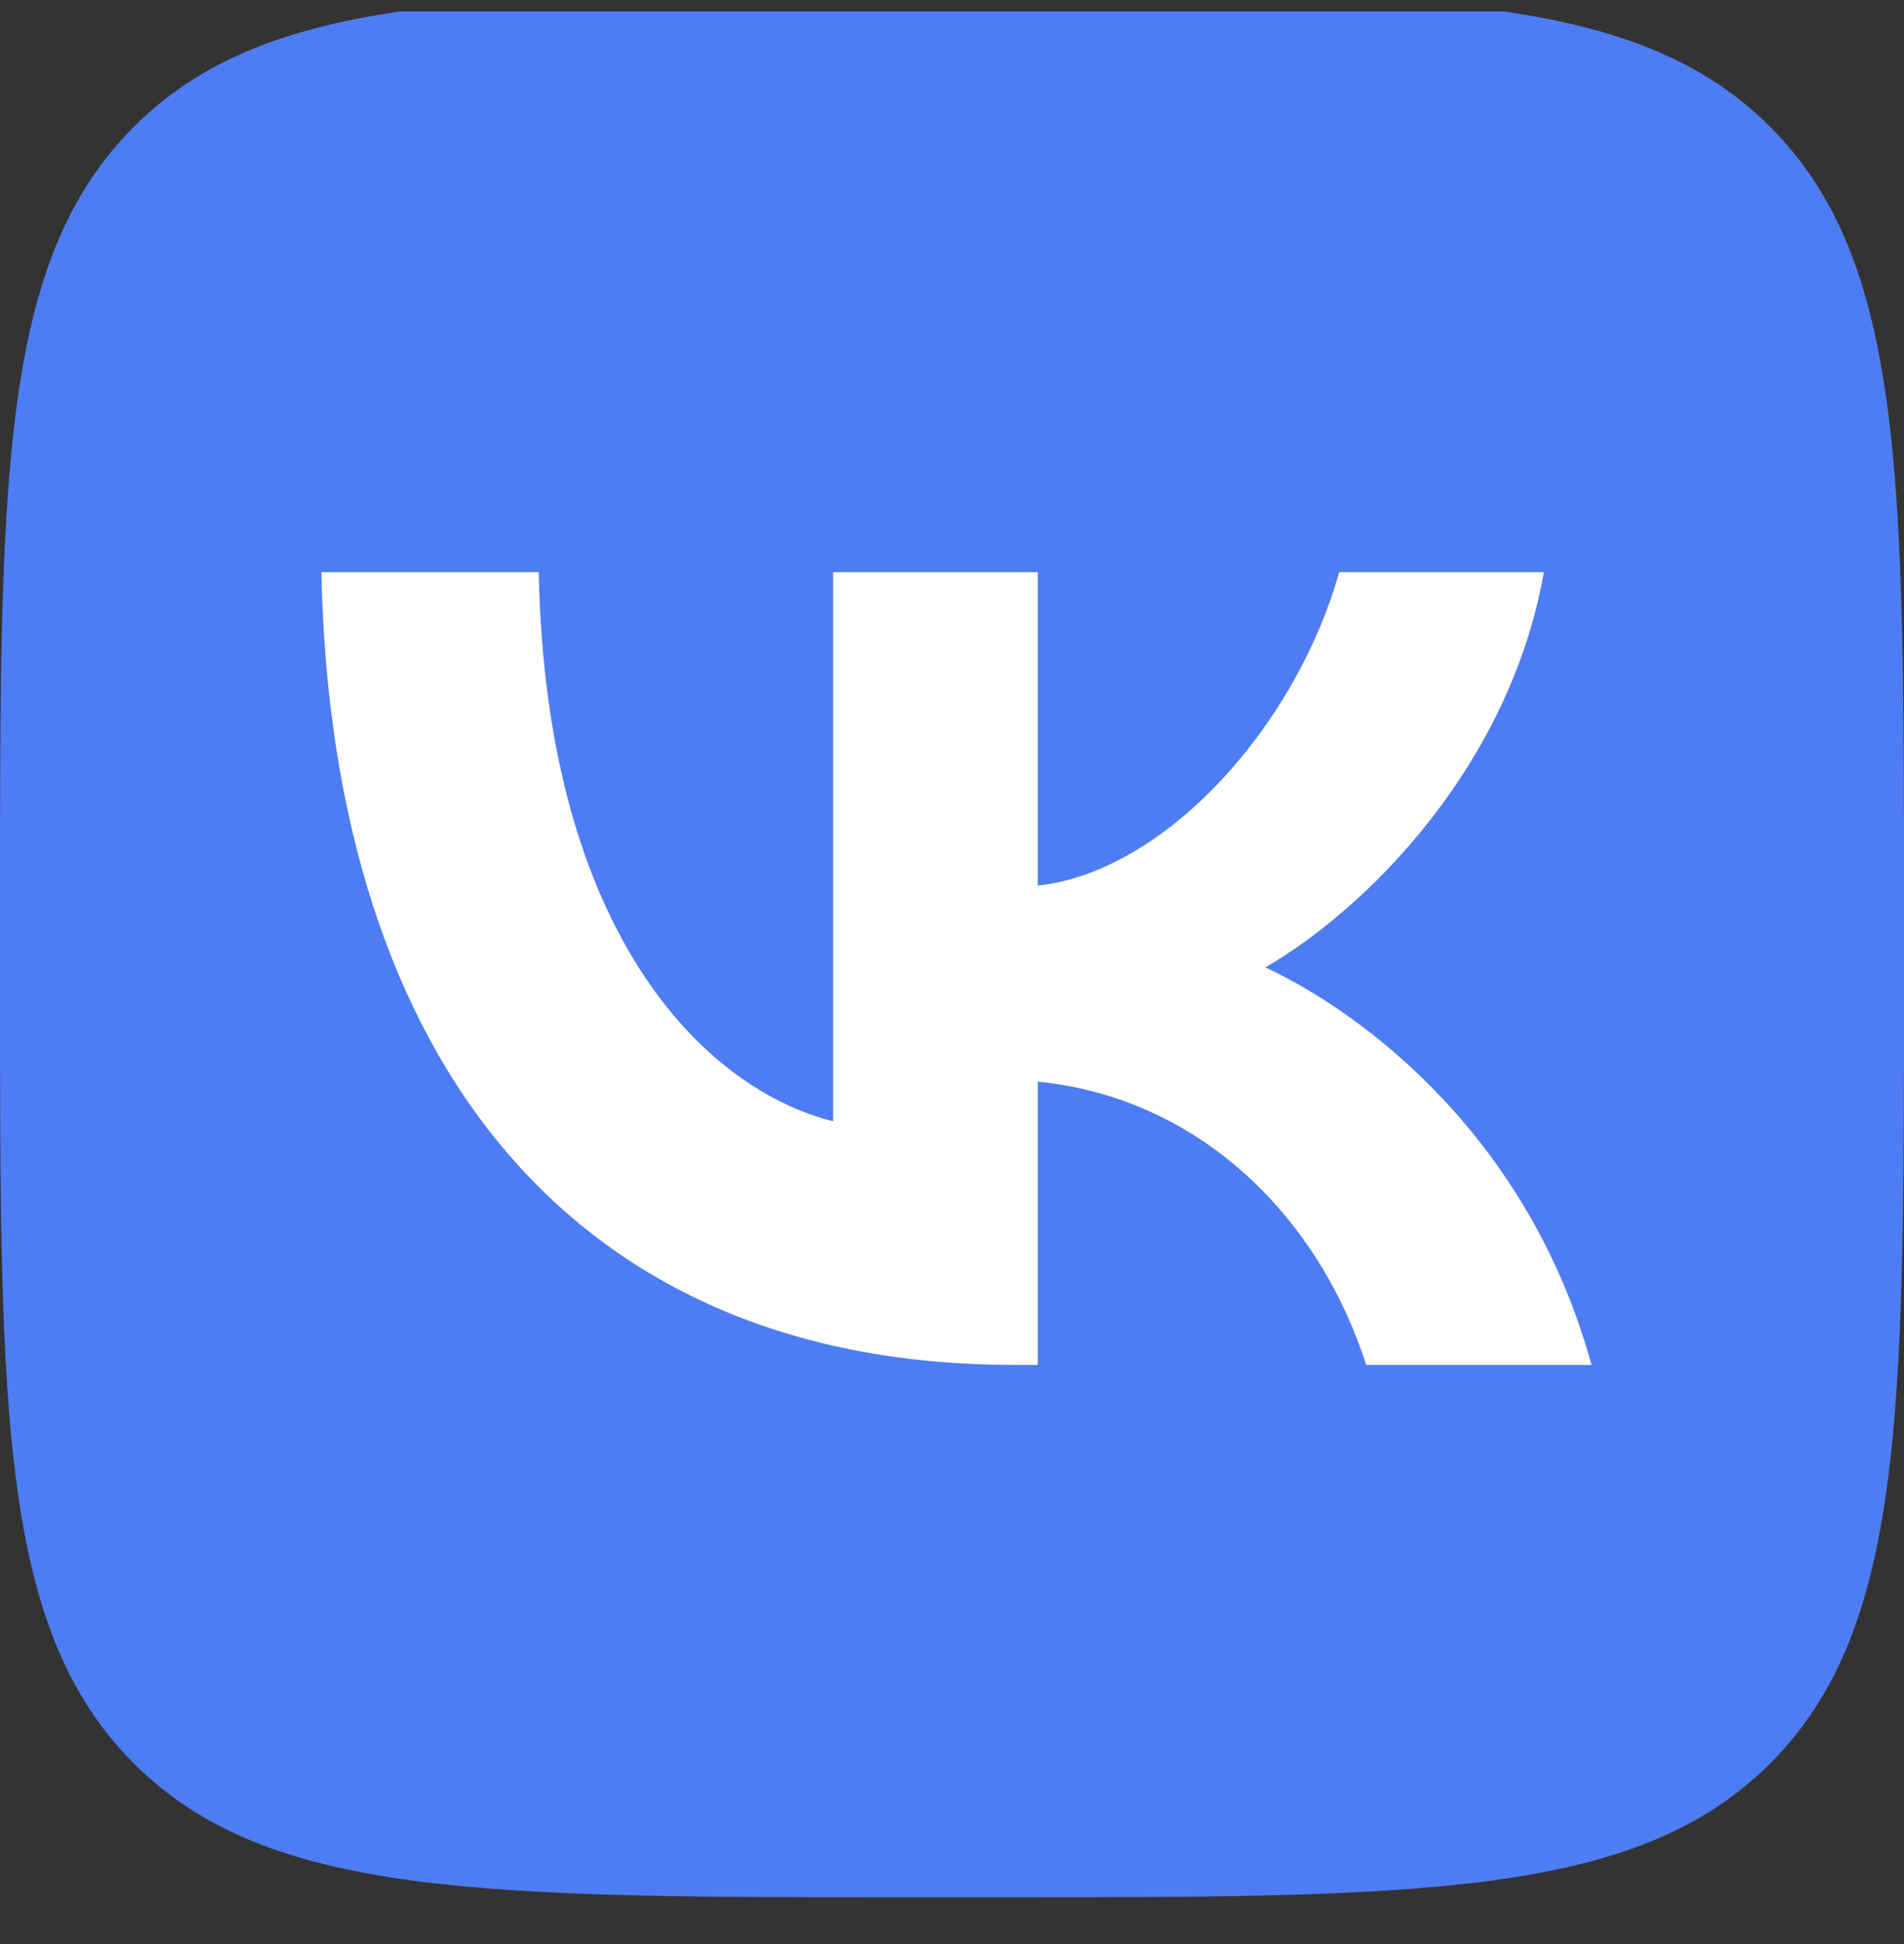 <?xml version="1.0" encoding="UTF-8"?> <svg xmlns="http://www.w3.org/2000/svg" width="48" height="49" viewBox="0 0 48 49" fill="none"><rect x="0" y="0" width="48" height="49" fill="#333333" stroke="none"/><g clip-path="url(#clip0_1584_2730)"><path d="M0 22.862C0 12.001 0 6.571 3.374 3.196C6.748 -0.178 12.179 -0.178 23.04 -0.178H24.96C35.821 -0.178 41.252 -0.178 44.626 3.196C48 6.571 48 12.001 48 22.862V24.782C48 35.644 48 41.074 44.626 44.448C41.252 47.822 35.821 47.822 24.96 47.822H23.04C12.179 47.822 6.748 47.822 3.374 44.448C0 41.074 0 35.644 0 24.782V22.862Z" fill="#4E7CF2"></path><path d="M25.541 34.402C14.601 34.402 8.362 26.902 8.102 14.422H13.582C13.762 23.582 17.802 27.462 21.002 28.262V14.422H26.162V22.322C29.322 21.982 32.641 18.382 33.761 14.422H38.921C38.061 19.302 34.461 22.902 31.901 24.382C34.461 25.582 38.562 28.722 40.122 34.402H34.441C33.221 30.602 30.182 27.662 26.162 27.262V34.402H25.541Z" fill="white"></path></g><defs><clipPath id="clip0_1584_2730"><rect width="48" height="48" fill="white" transform="translate(0 0.287)"></rect></clipPath></defs></svg> 